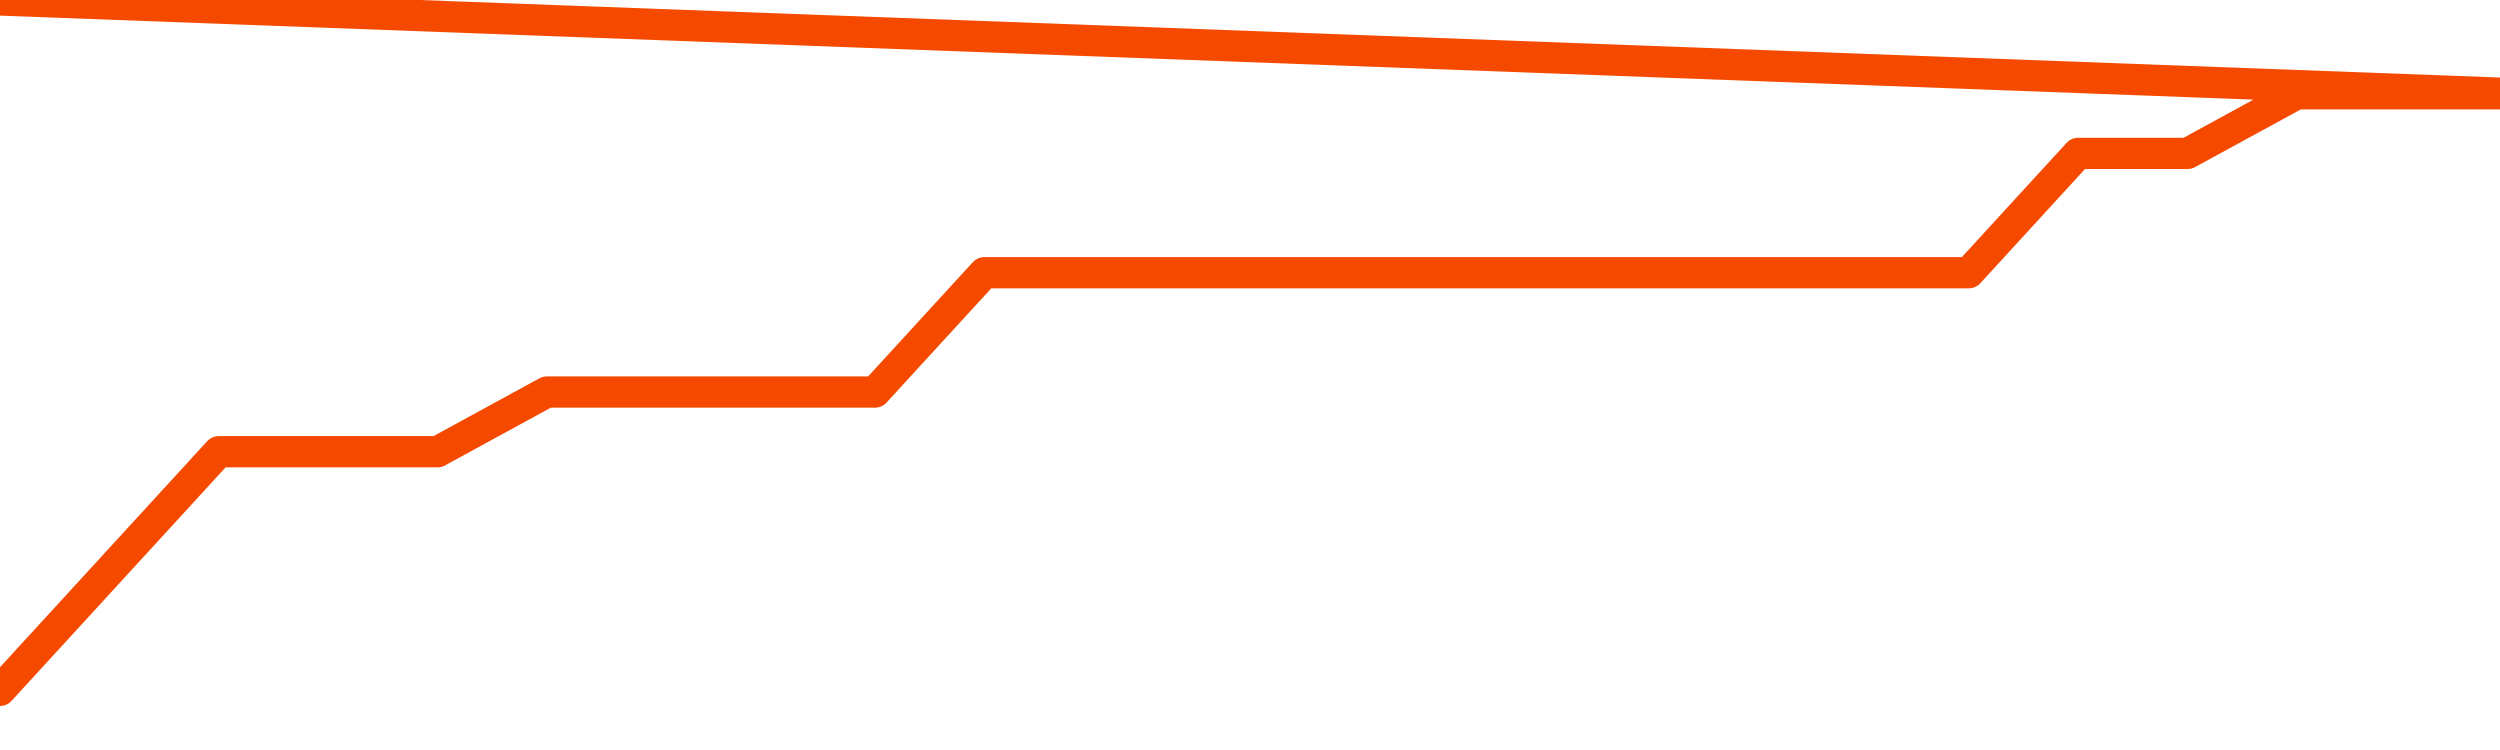       <svg
        version="1.1"
        xmlns="http://www.w3.org/2000/svg"
        width="80"
        height="24"
        viewBox="0 0 80 24">
        <path
          fill="url(#gradient)"
          fill-opacity="0.56"
          stroke="none"
          d="M 0,26 0.0,22.091 3.5,18.273 7.0,14.455 10.5,14.455 14.0,14.455 17.5,12.545 21.0,12.545 24.5,12.545 28.0,12.545 31.5,8.727 35.0,8.727 38.5,8.727 42.0,8.727 45.5,8.727 49.0,8.727 52.5,8.727 56.0,8.727 59.5,8.727 63.0,8.727 66.5,4.909 70.0,4.909 73.5,3.0 77.0,3.0 80.5,3.0 82,26 Z"
        />
        <path
          fill="none"
          stroke="#F64900"
          stroke-width="1"
          stroke-linejoin="round"
          stroke-linecap="round"
          d="M 0.0,22.091 3.5,18.273 7.0,14.455 10.5,14.455 14.0,14.455 17.5,12.545 21.0,12.545 24.5,12.545 28.0,12.545 31.5,8.727 35.0,8.727 38.5,8.727 42.0,8.727 45.5,8.727 49.0,8.727 52.5,8.727 56.0,8.727 59.5,8.727 63.0,8.727 66.5,4.909 70.0,4.909 73.5,3.0 77.0,3.0 80.5,3.0.join(' ') }"
        />
      </svg>
